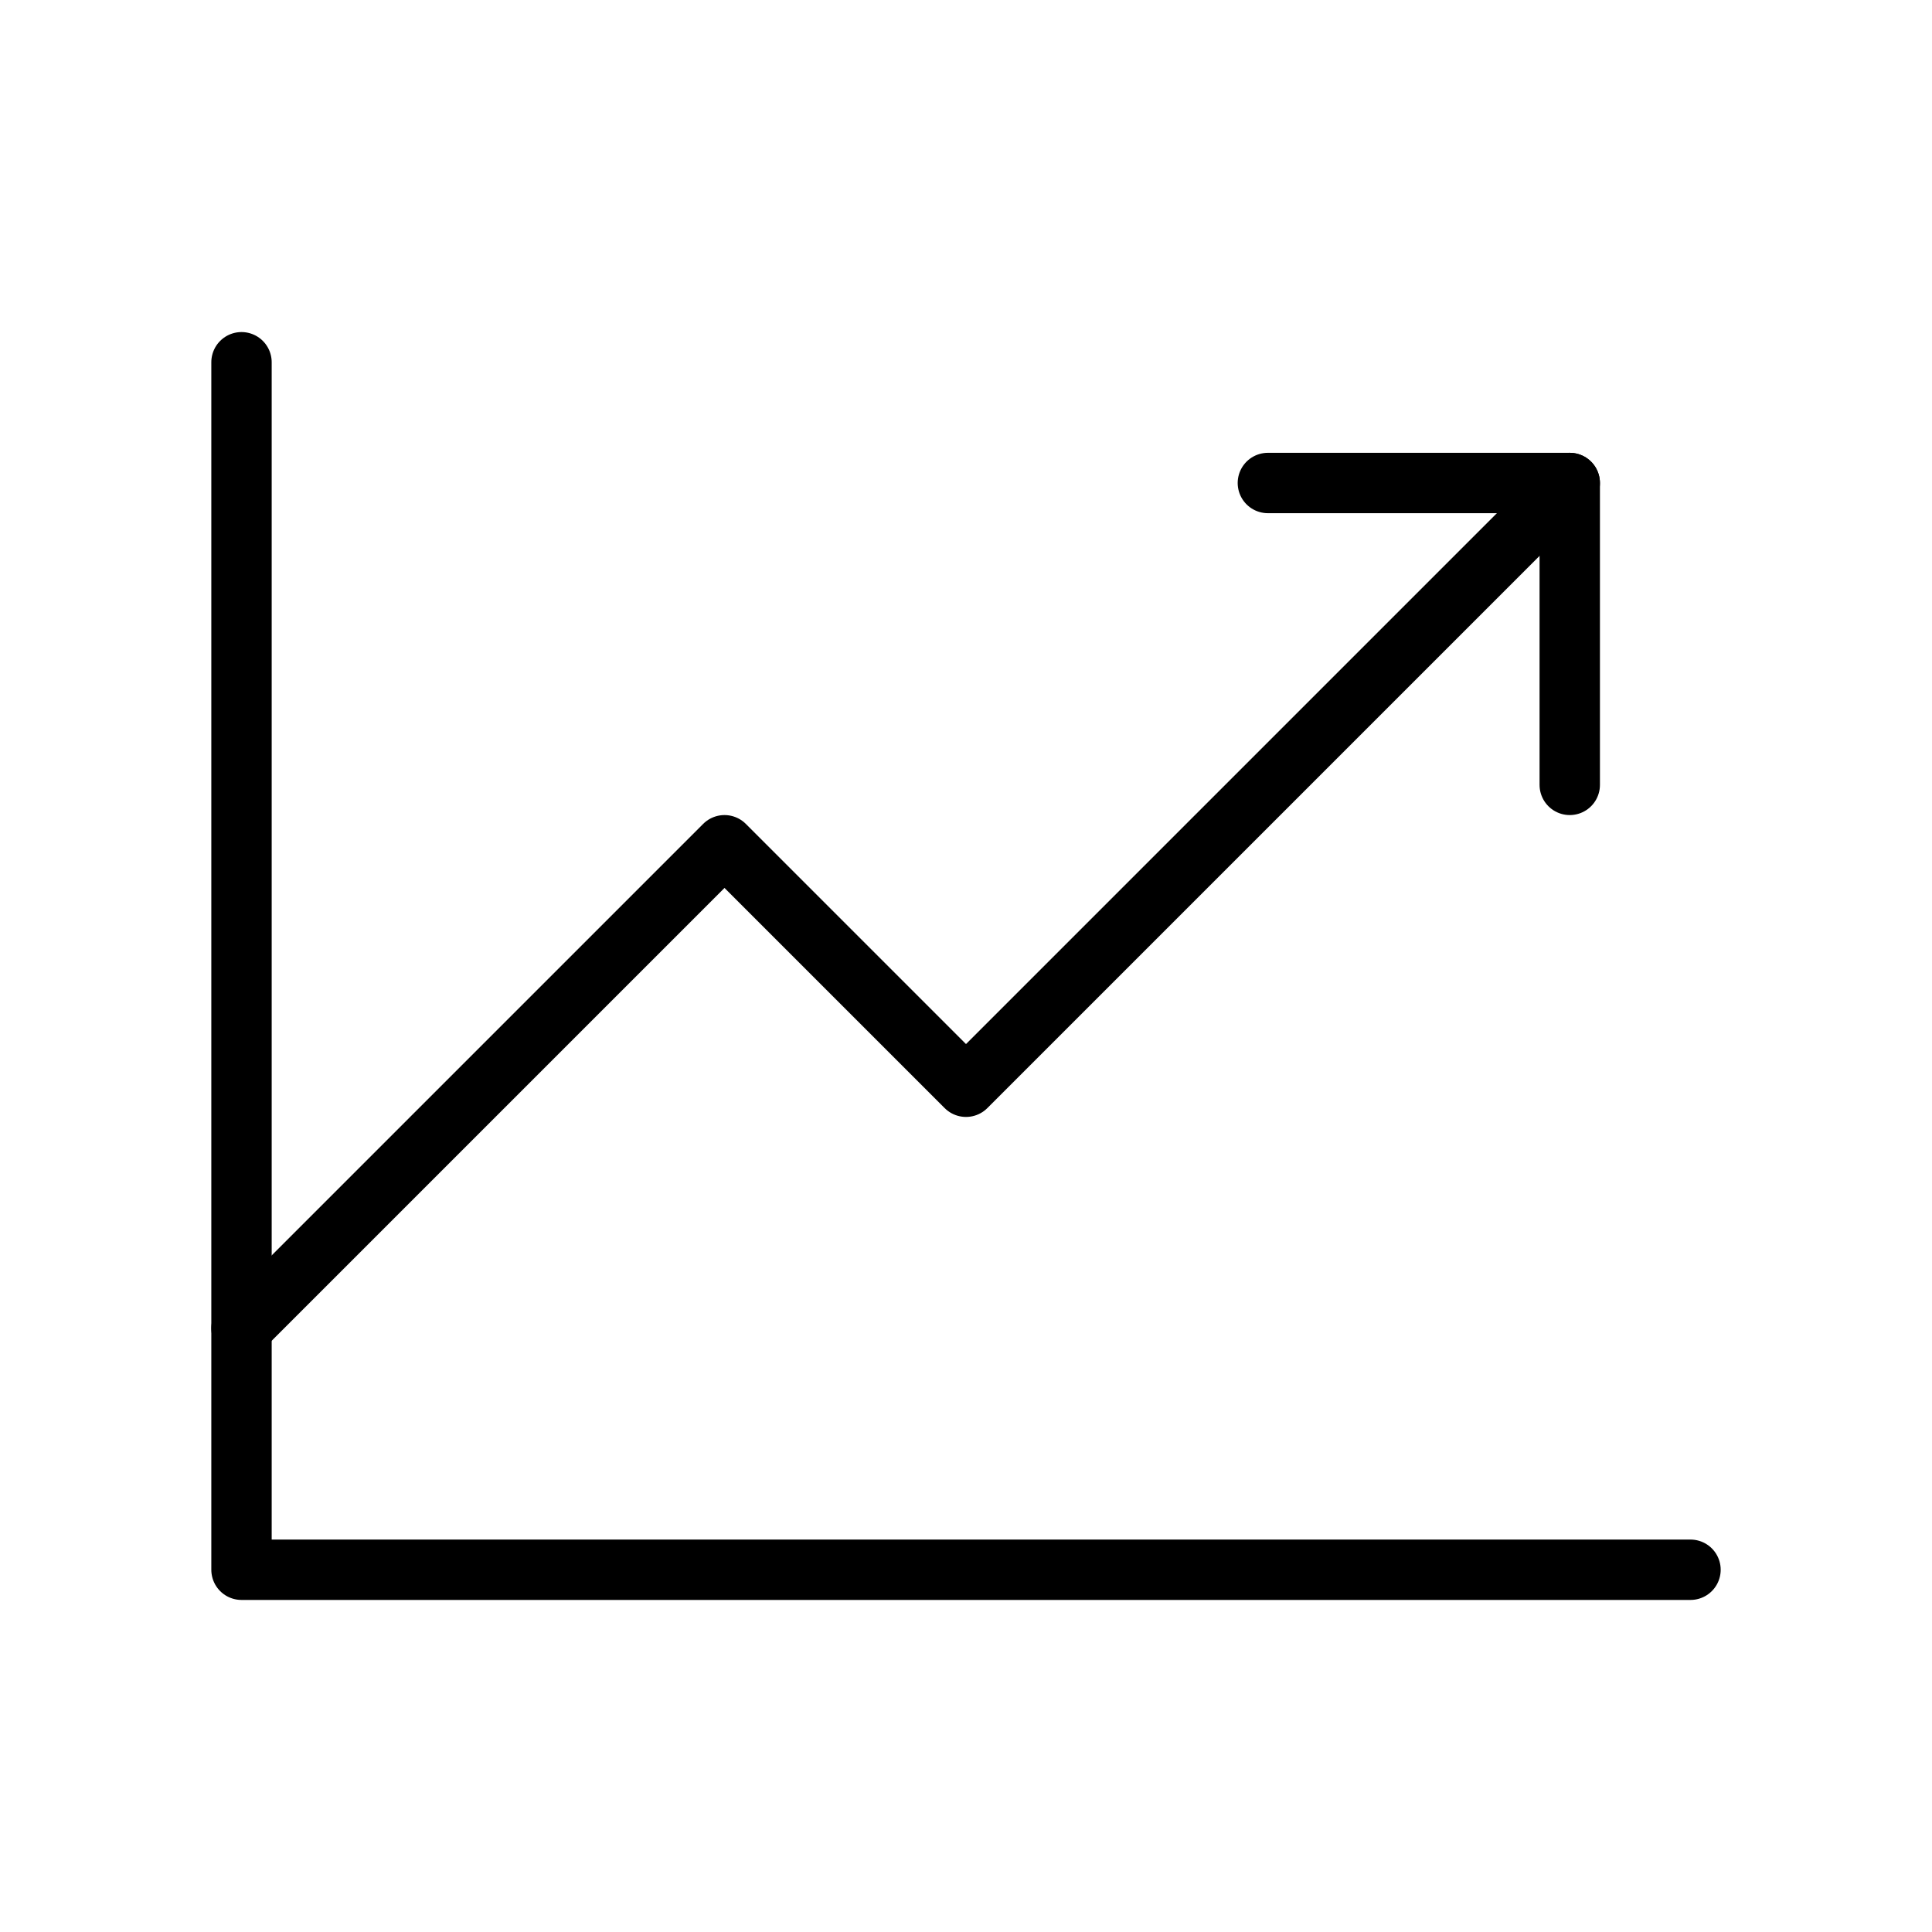 <svg xmlns="http://www.w3.org/2000/svg" viewBox="0 0 256 256"><rect width="256" height="256" fill="none"/><polyline points="224 208 32 208 32 48" fill="none" stroke="#000" stroke-linecap="round" stroke-linejoin="round" stroke-width="8"/><polyline points="208 64 128 144 96 112 32 176" fill="none" stroke="#000" stroke-linecap="round" stroke-linejoin="round" stroke-width="8"/><polyline points="208 104 208 64 168 64" fill="none" stroke="#000" stroke-linecap="round" stroke-linejoin="round" stroke-width="8"/></svg>